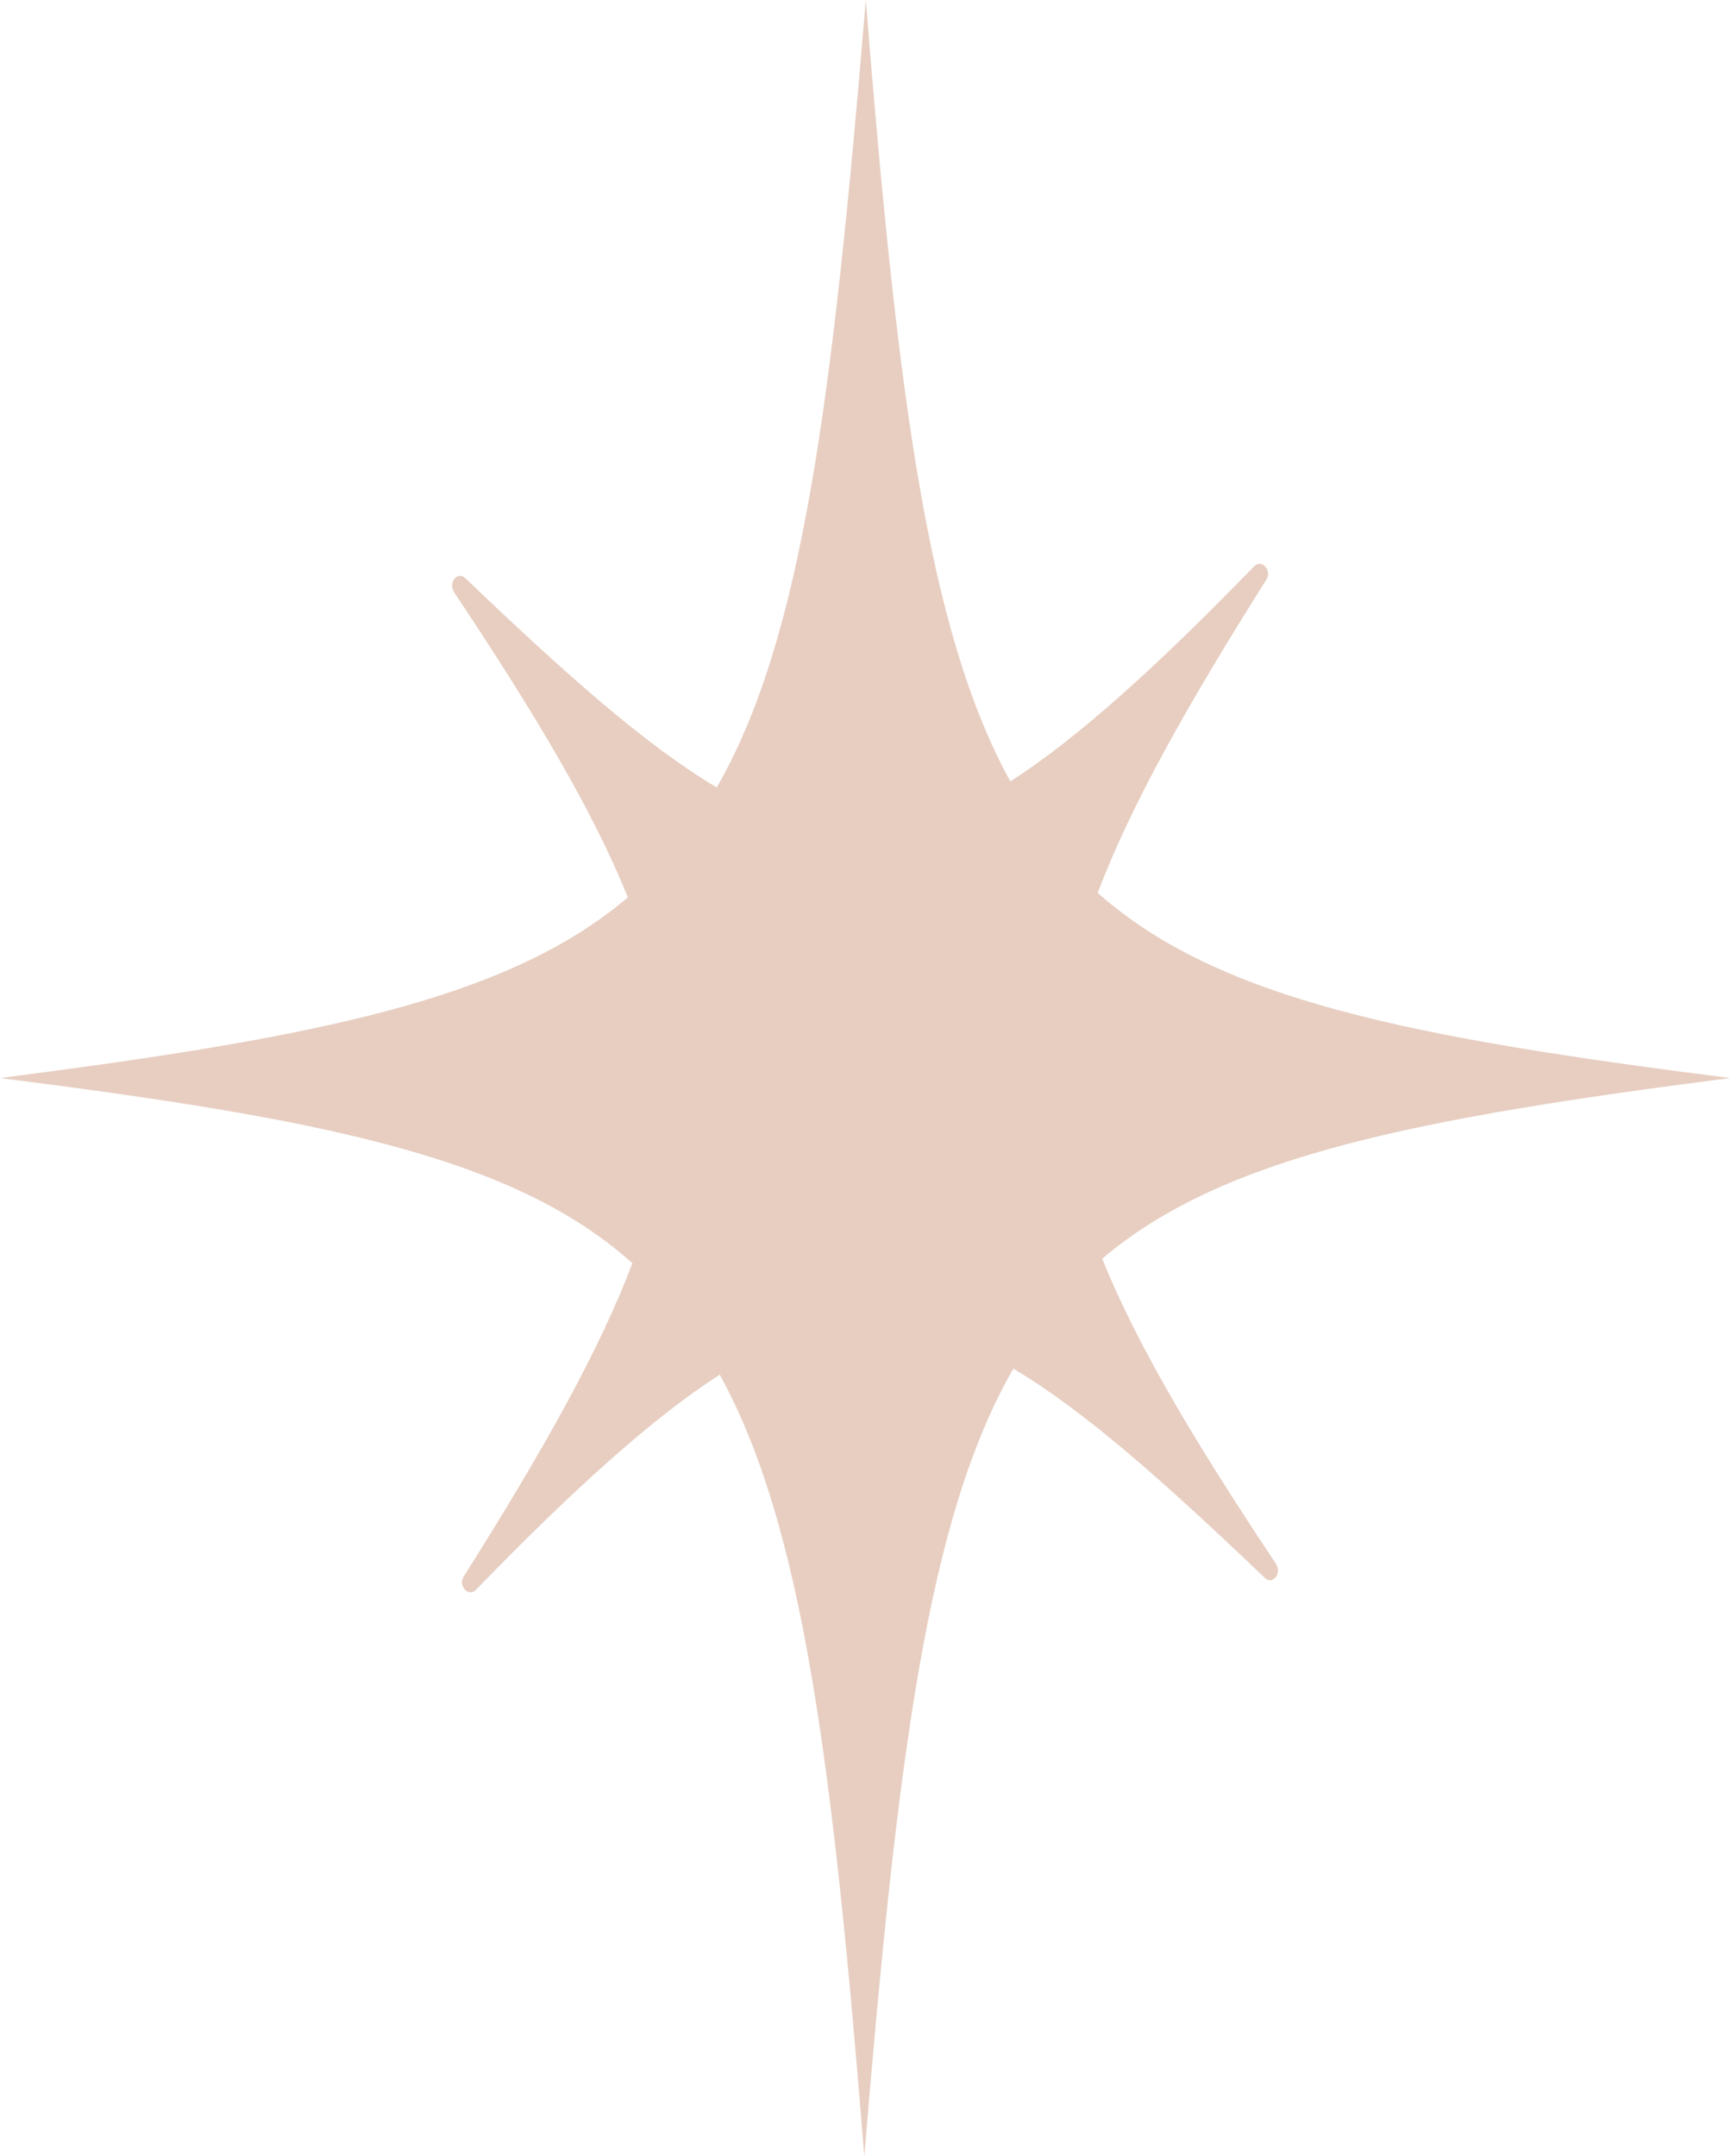 <?xml version="1.0" encoding="UTF-8"?> <svg xmlns="http://www.w3.org/2000/svg" width="460" height="573" viewBox="0 0 460 573" fill="none"> <path d="M291.701 237.283C300.504 214.074 315.31 187.665 336.517 154.054C338.118 151.653 335.317 148.452 333.316 150.452C307.307 177.262 286.5 196.068 268.493 207.672C246.486 167.658 238.483 104.836 230.08 0C221.277 106.037 213.274 169.659 190.466 209.273C171.66 198.069 150.852 179.663 123.643 153.653C121.642 151.653 118.841 154.854 120.842 157.655C142.45 190.066 157.655 215.675 166.858 238.483C134.847 265.692 84.029 275.696 0 286.5C85.23 297.303 136.447 307.307 168.058 335.717C159.255 358.925 144.45 385.334 123.243 418.946C121.642 421.347 124.443 424.548 126.444 422.547C152.453 395.738 173.26 376.931 191.266 365.327C213.274 405.341 221.277 468.163 229.68 572.999C238.483 466.962 246.486 403.34 269.294 363.726C288.1 374.93 308.907 393.337 336.117 419.346C338.118 421.347 340.919 418.145 338.918 415.344C317.31 382.933 302.105 357.324 292.902 334.516C324.913 307.307 375.731 297.303 459.76 286.5C374.53 275.696 323.713 265.692 291.701 237.283Z" fill="#E7CEC1"></path> </svg> 